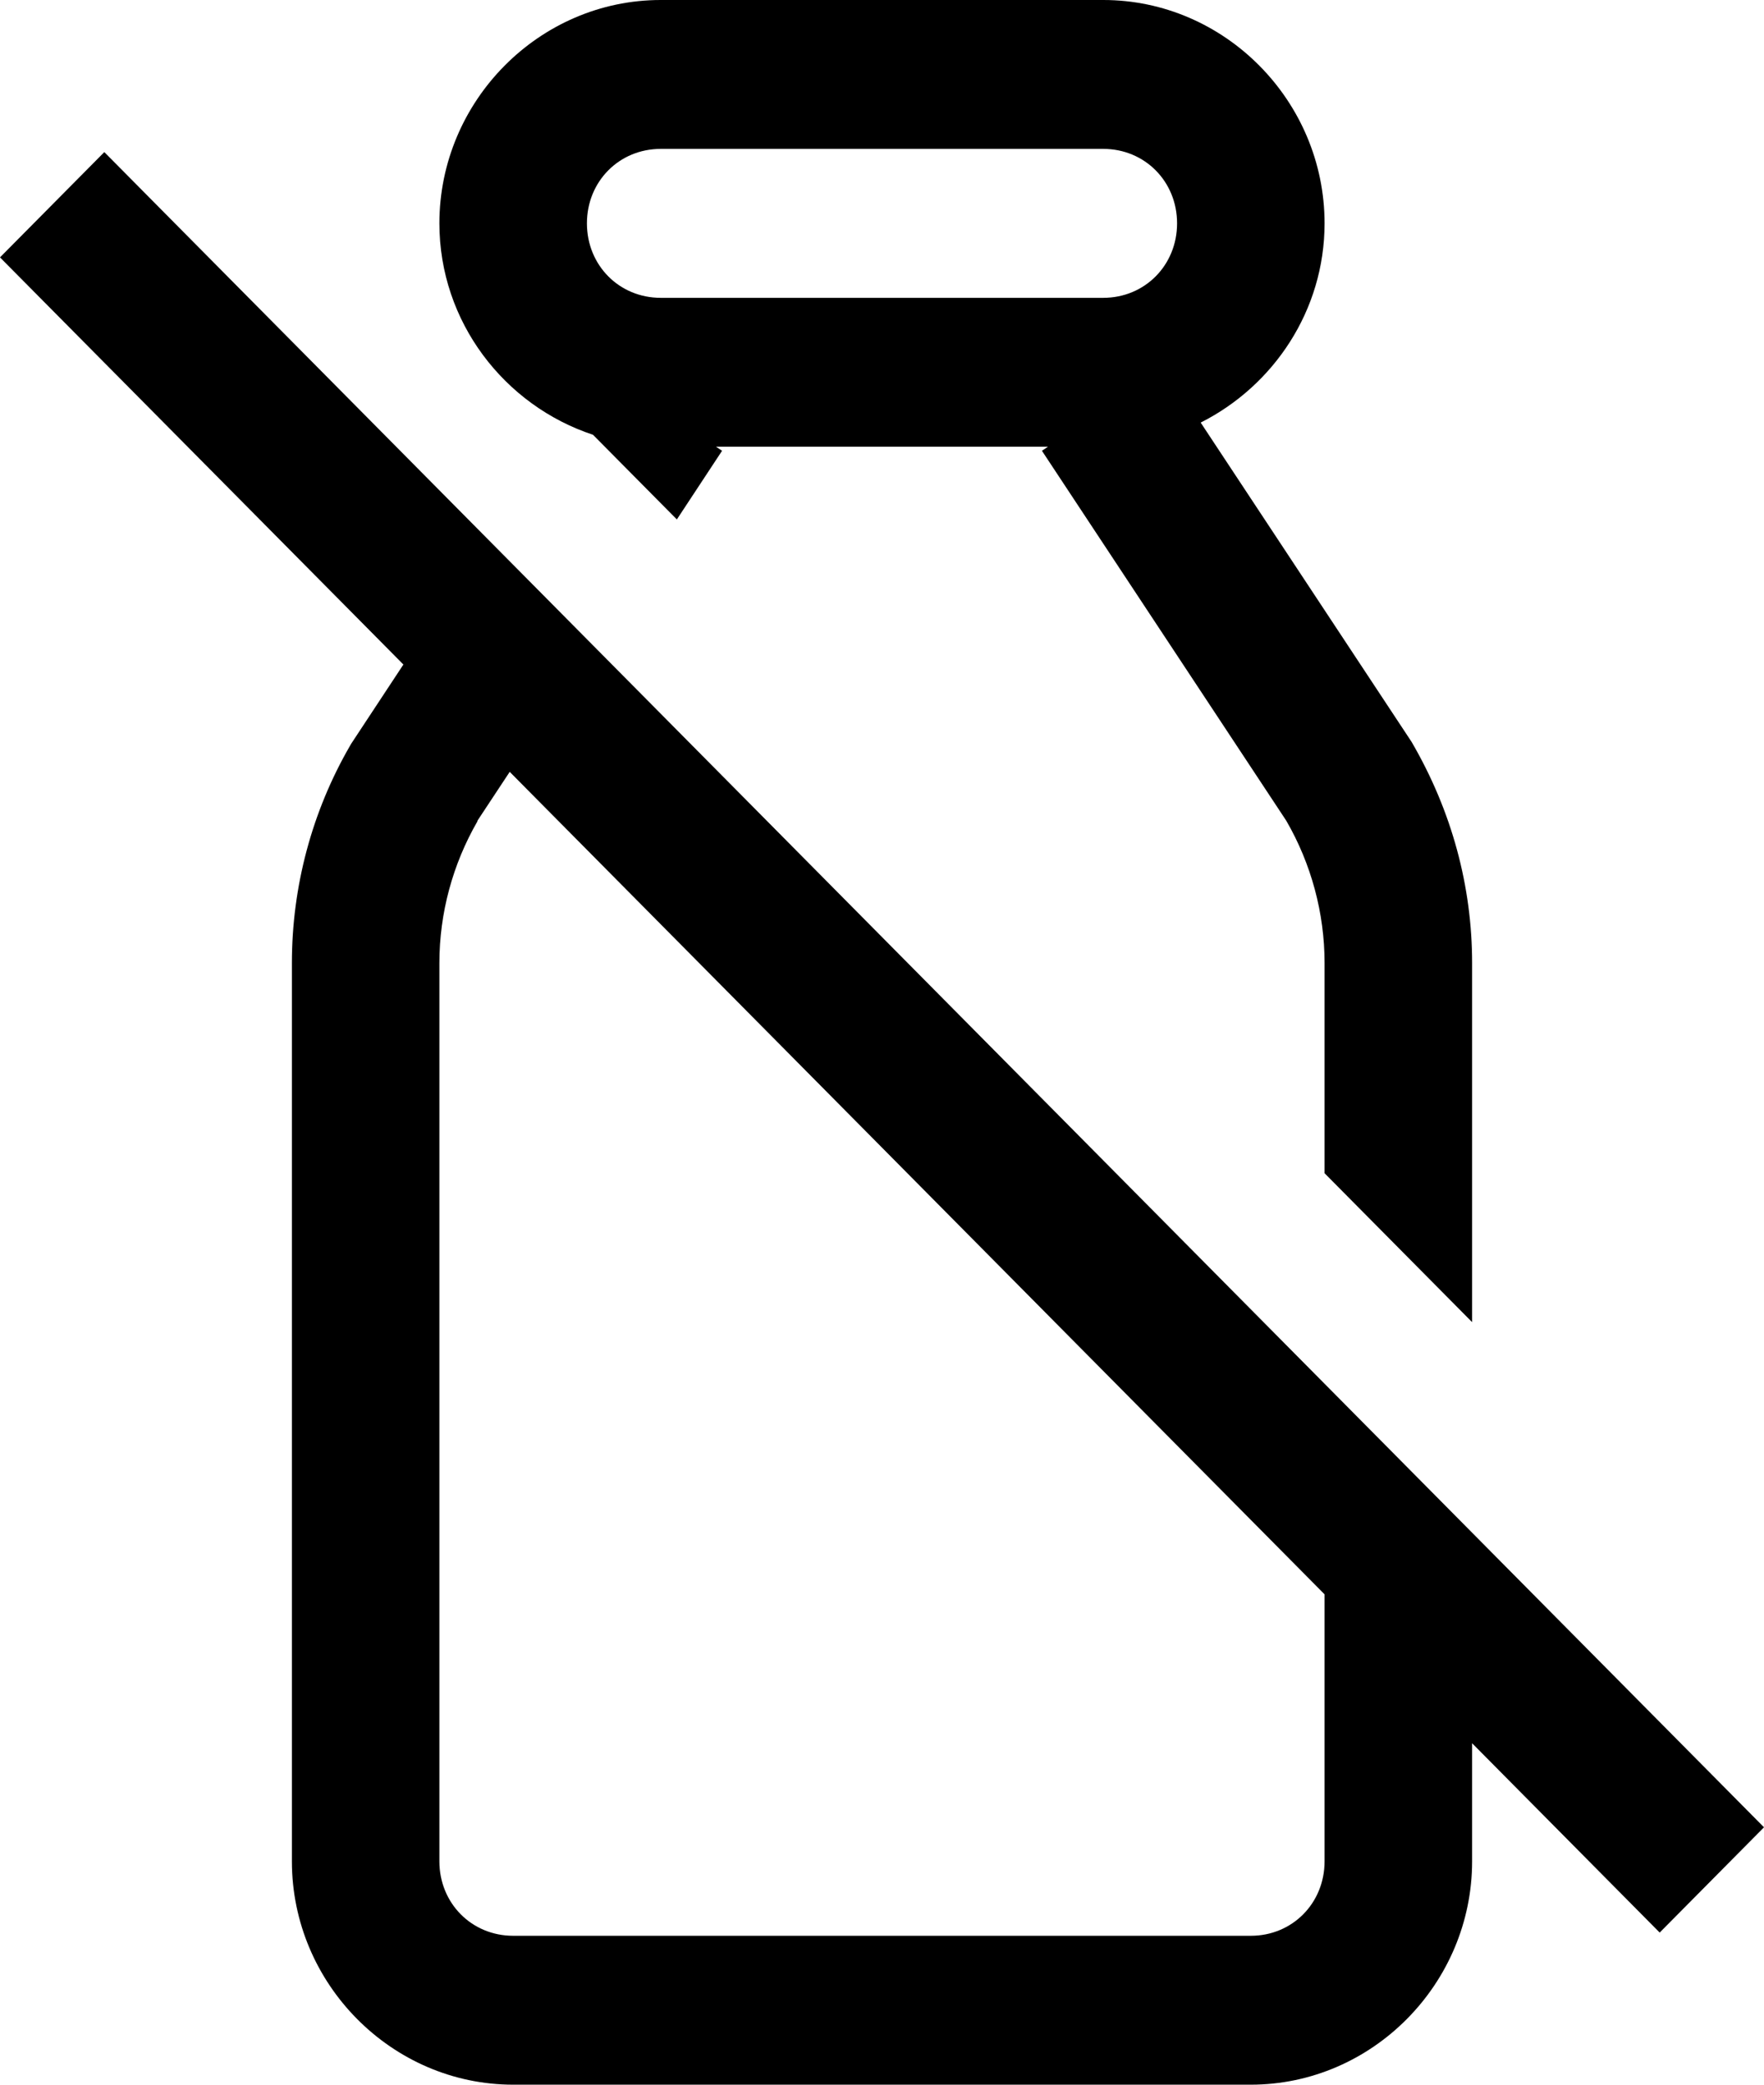 <?xml version="1.0" encoding="UTF-8"?> <svg xmlns="http://www.w3.org/2000/svg" width="44" height="52" viewBox="0 0 44 52" fill="none"> <path d="M16.48 0C13.453 0 10.96 2.516 10.96 5.571C10.96 8.03 12.583 10.115 14.791 10.845L16.883 12.957L18.011 11.244L17.86 11.143H26.14L25.989 11.244L32.084 20.472C32.706 21.546 33.039 22.775 33.039 24.02V29.265L36.719 32.979V24.02C36.719 22.118 36.218 20.237 35.21 18.506L29.949 10.541C31.767 9.625 33.039 7.745 33.039 5.571C33.039 2.516 30.547 0 27.52 0H16.48ZM16.48 3.714H27.52C28.555 3.714 29.36 4.526 29.36 5.571C29.36 6.617 28.555 7.429 27.52 7.429H16.48C15.444 7.429 14.64 6.617 14.64 5.571C14.64 4.526 15.444 3.714 16.48 3.714ZM2.602 3.794L0 6.42L10.062 16.576L8.761 18.55L8.732 18.6C7.781 20.243 7.281 22.115 7.281 24.02V46.429C7.281 49.484 9.774 52 12.8 52H31.2C34.226 52 36.719 49.484 36.719 46.429V43.483L41.398 48.206L44 45.58L2.602 3.794ZM12.714 19.253L33.039 39.769V46.429C33.039 47.474 32.235 48.286 31.2 48.286H12.8C11.765 48.286 10.96 47.474 10.96 46.429V24.02C10.96 22.779 11.29 21.56 11.909 20.487V20.472L12.714 19.253Z" fill="black"></path> </svg> 